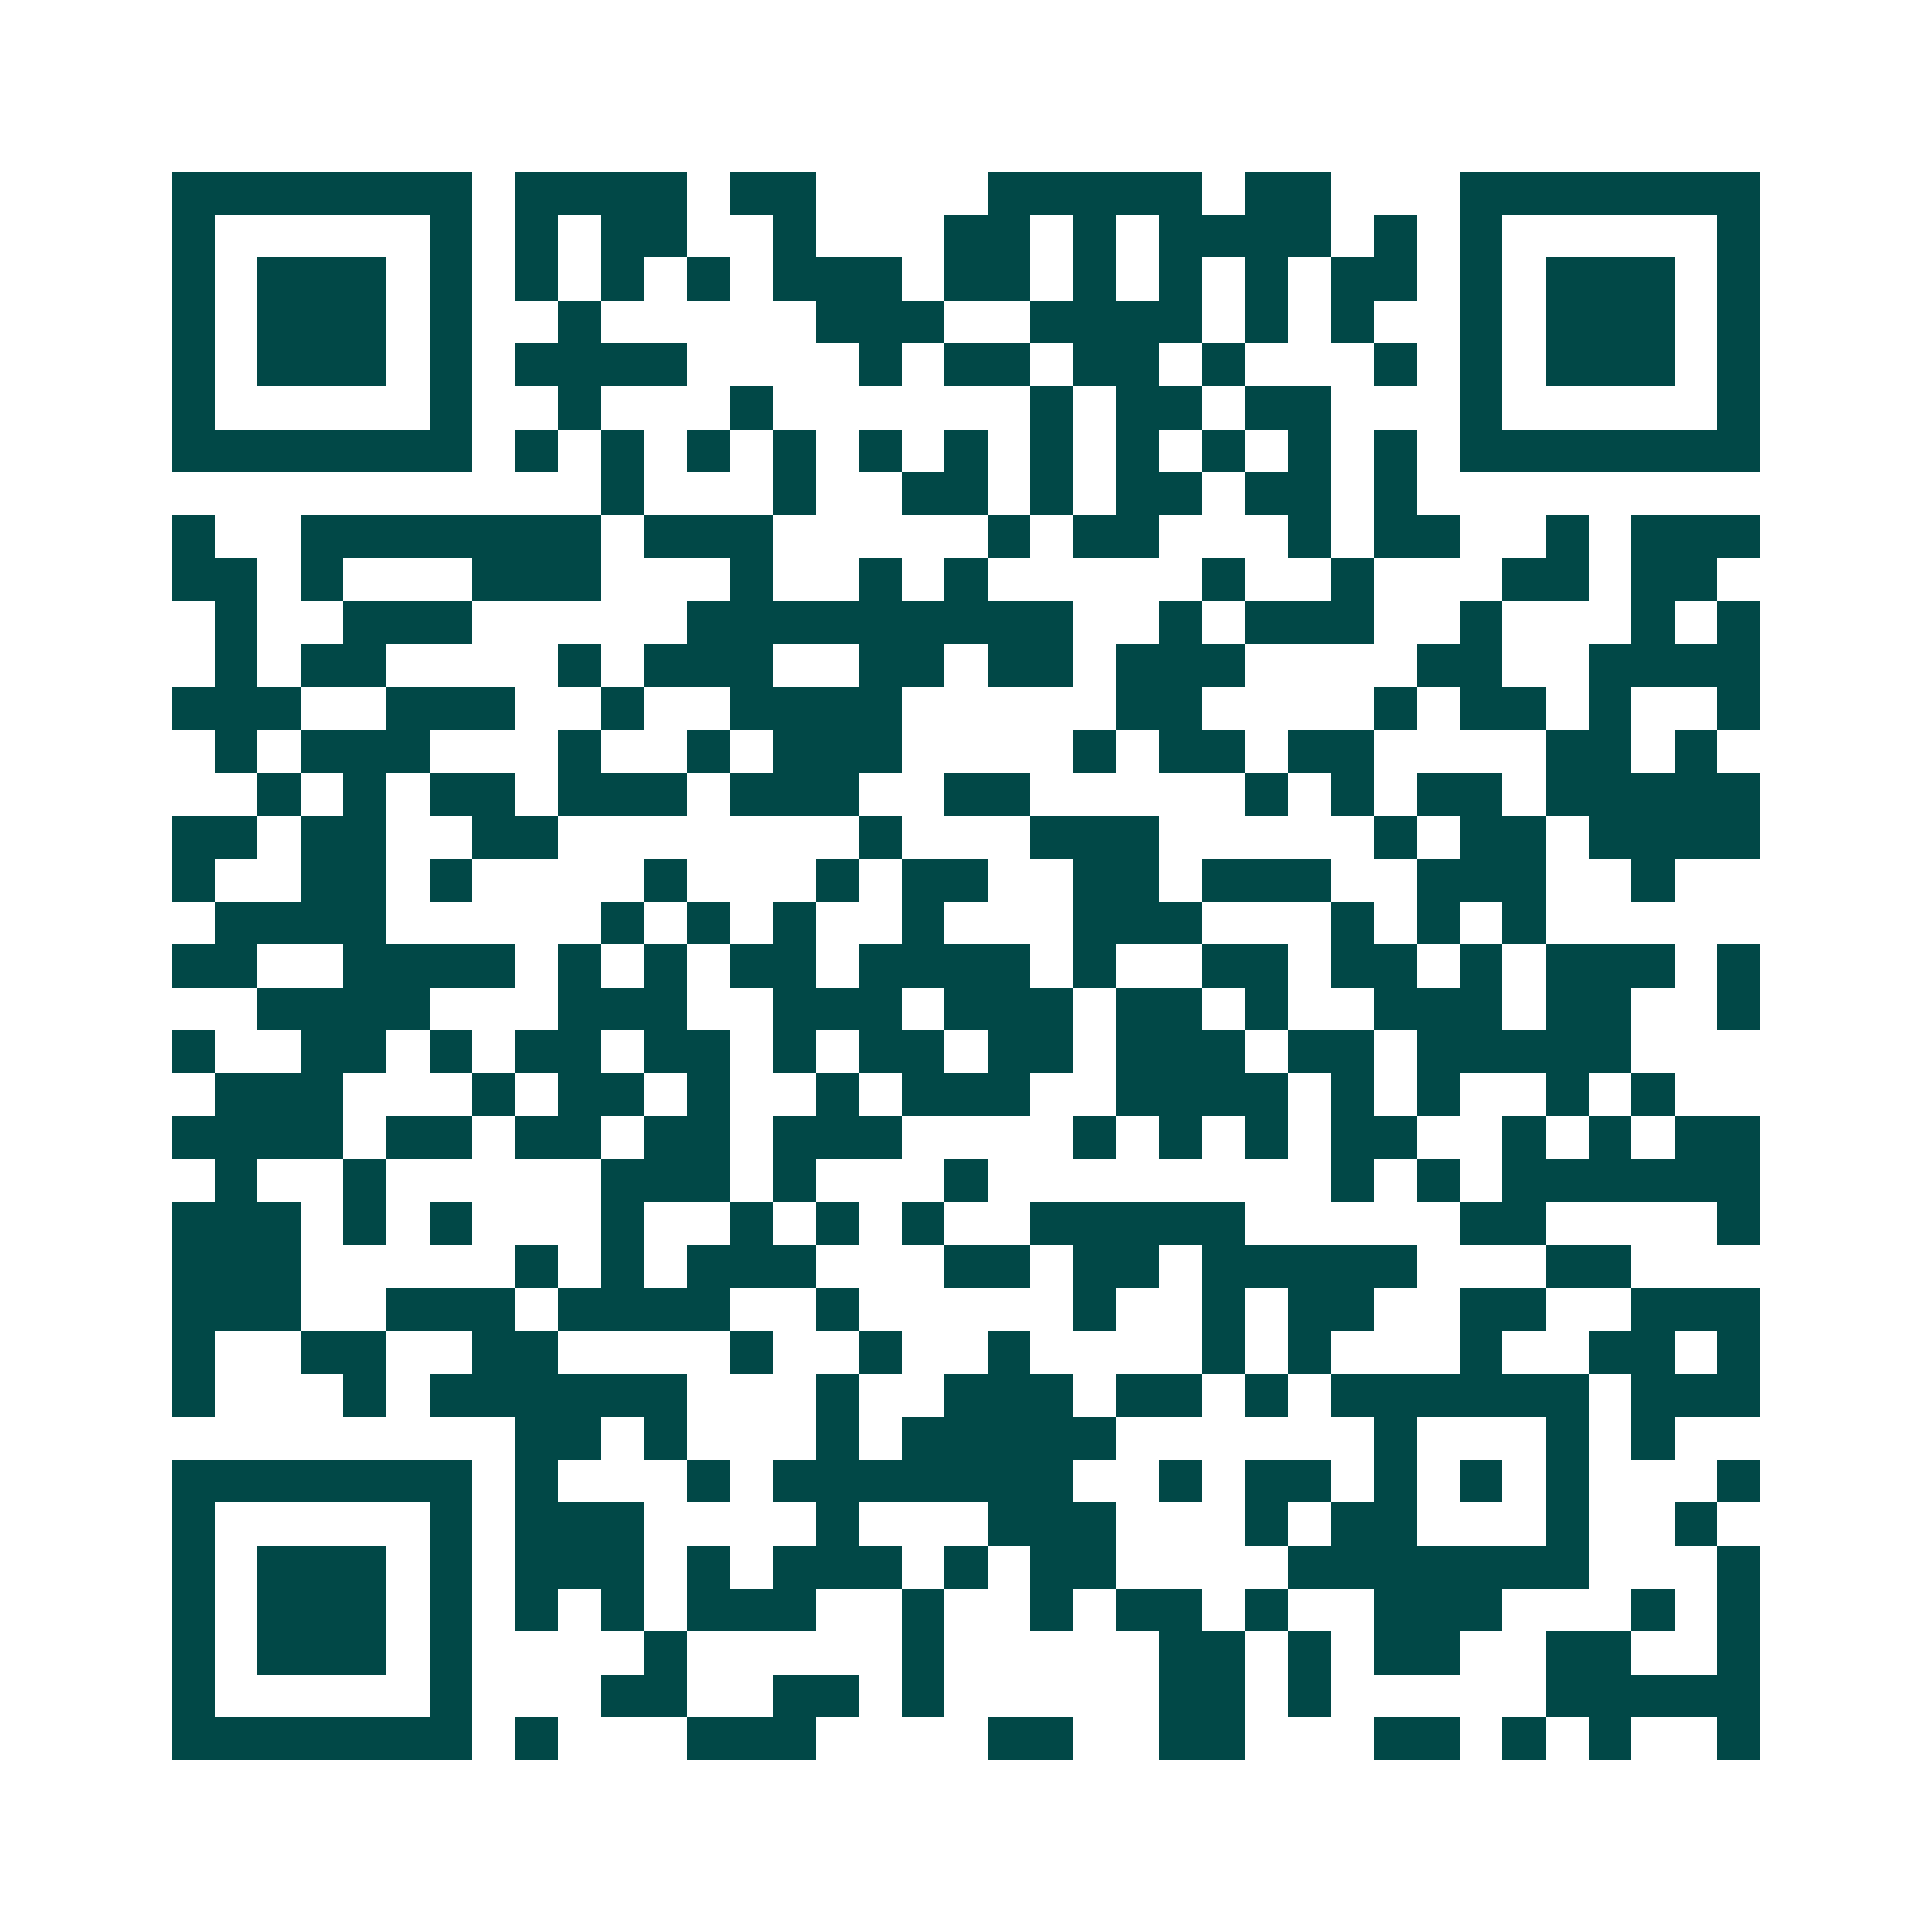 <svg xmlns="http://www.w3.org/2000/svg" width="200" height="200" viewBox="0 0 45 45" shape-rendering="crispEdges"><path fill="#ffffff" d="M0 0h45v45H0z"/><path stroke="#014847" d="M4 4.5h7m1 0h4m1 0h2m4 0h5m1 0h2m3 0h7M4 5.5h1m5 0h1m1 0h1m1 0h2m2 0h1m3 0h2m1 0h1m1 0h4m1 0h1m1 0h1m5 0h1M4 6.5h1m1 0h3m1 0h1m1 0h1m1 0h1m1 0h1m1 0h3m1 0h2m1 0h1m1 0h1m1 0h1m1 0h2m1 0h1m1 0h3m1 0h1M4 7.5h1m1 0h3m1 0h1m2 0h1m5 0h3m2 0h4m1 0h1m1 0h1m2 0h1m1 0h3m1 0h1M4 8.5h1m1 0h3m1 0h1m1 0h4m4 0h1m1 0h2m1 0h2m1 0h1m3 0h1m1 0h1m1 0h3m1 0h1M4 9.5h1m5 0h1m2 0h1m3 0h1m6 0h1m1 0h2m1 0h2m3 0h1m5 0h1M4 10.5h7m1 0h1m1 0h1m1 0h1m1 0h1m1 0h1m1 0h1m1 0h1m1 0h1m1 0h1m1 0h1m1 0h1m1 0h7M14 11.5h1m3 0h1m2 0h2m1 0h1m1 0h2m1 0h2m1 0h1M4 12.5h1m2 0h7m1 0h3m5 0h1m1 0h2m3 0h1m1 0h2m2 0h1m1 0h3M4 13.5h2m1 0h1m3 0h3m3 0h1m2 0h1m1 0h1m5 0h1m2 0h1m3 0h2m1 0h2M5 14.5h1m2 0h3m5 0h9m2 0h1m1 0h3m2 0h1m3 0h1m1 0h1M5 15.5h1m1 0h2m4 0h1m1 0h3m2 0h2m1 0h2m1 0h3m4 0h2m2 0h4M4 16.5h3m2 0h3m2 0h1m2 0h4m5 0h2m4 0h1m1 0h2m1 0h1m2 0h1M5 17.5h1m1 0h3m3 0h1m2 0h1m1 0h3m4 0h1m1 0h2m1 0h2m4 0h2m1 0h1M6 18.5h1m1 0h1m1 0h2m1 0h3m1 0h3m2 0h2m5 0h1m1 0h1m1 0h2m1 0h5M4 19.5h2m1 0h2m2 0h2m7 0h1m3 0h3m5 0h1m1 0h2m1 0h4M4 20.5h1m2 0h2m1 0h1m4 0h1m3 0h1m1 0h2m2 0h2m1 0h3m2 0h3m2 0h1M5 21.5h4m5 0h1m1 0h1m1 0h1m2 0h1m3 0h3m3 0h1m1 0h1m1 0h1M4 22.5h2m2 0h4m1 0h1m1 0h1m1 0h2m1 0h4m1 0h1m2 0h2m1 0h2m1 0h1m1 0h3m1 0h1M6 23.5h4m3 0h3m2 0h3m1 0h3m1 0h2m1 0h1m2 0h3m1 0h2m2 0h1M4 24.5h1m2 0h2m1 0h1m1 0h2m1 0h2m1 0h1m1 0h2m1 0h2m1 0h3m1 0h2m1 0h5M5 25.5h3m3 0h1m1 0h2m1 0h1m2 0h1m1 0h3m2 0h4m1 0h1m1 0h1m2 0h1m1 0h1M4 26.5h4m1 0h2m1 0h2m1 0h2m1 0h3m4 0h1m1 0h1m1 0h1m1 0h2m2 0h1m1 0h1m1 0h2M5 27.5h1m2 0h1m5 0h3m1 0h1m3 0h1m8 0h1m1 0h1m1 0h6M4 28.5h3m1 0h1m1 0h1m3 0h1m2 0h1m1 0h1m1 0h1m2 0h5m5 0h2m4 0h1M4 29.5h3m5 0h1m1 0h1m1 0h3m3 0h2m1 0h2m1 0h5m3 0h2M4 30.5h3m2 0h3m1 0h4m2 0h1m5 0h1m2 0h1m1 0h2m2 0h2m2 0h3M4 31.5h1m2 0h2m2 0h2m4 0h1m2 0h1m2 0h1m4 0h1m1 0h1m3 0h1m2 0h2m1 0h1M4 32.5h1m3 0h1m1 0h6m3 0h1m2 0h3m1 0h2m1 0h1m1 0h6m1 0h3M12 33.5h2m1 0h1m3 0h1m1 0h5m6 0h1m3 0h1m1 0h1M4 34.5h7m1 0h1m3 0h1m1 0h7m2 0h1m1 0h2m1 0h1m1 0h1m1 0h1m3 0h1M4 35.5h1m5 0h1m1 0h3m4 0h1m3 0h3m3 0h1m1 0h2m3 0h1m2 0h1M4 36.5h1m1 0h3m1 0h1m1 0h3m1 0h1m1 0h3m1 0h1m1 0h2m4 0h7m3 0h1M4 37.5h1m1 0h3m1 0h1m1 0h1m1 0h1m1 0h3m2 0h1m2 0h1m1 0h2m1 0h1m2 0h3m3 0h1m1 0h1M4 38.5h1m1 0h3m1 0h1m4 0h1m5 0h1m5 0h2m1 0h1m1 0h2m2 0h2m2 0h1M4 39.5h1m5 0h1m3 0h2m2 0h2m1 0h1m5 0h2m1 0h1m5 0h5M4 40.5h7m1 0h1m3 0h3m4 0h2m2 0h2m3 0h2m1 0h1m1 0h1m2 0h1"/></svg>
